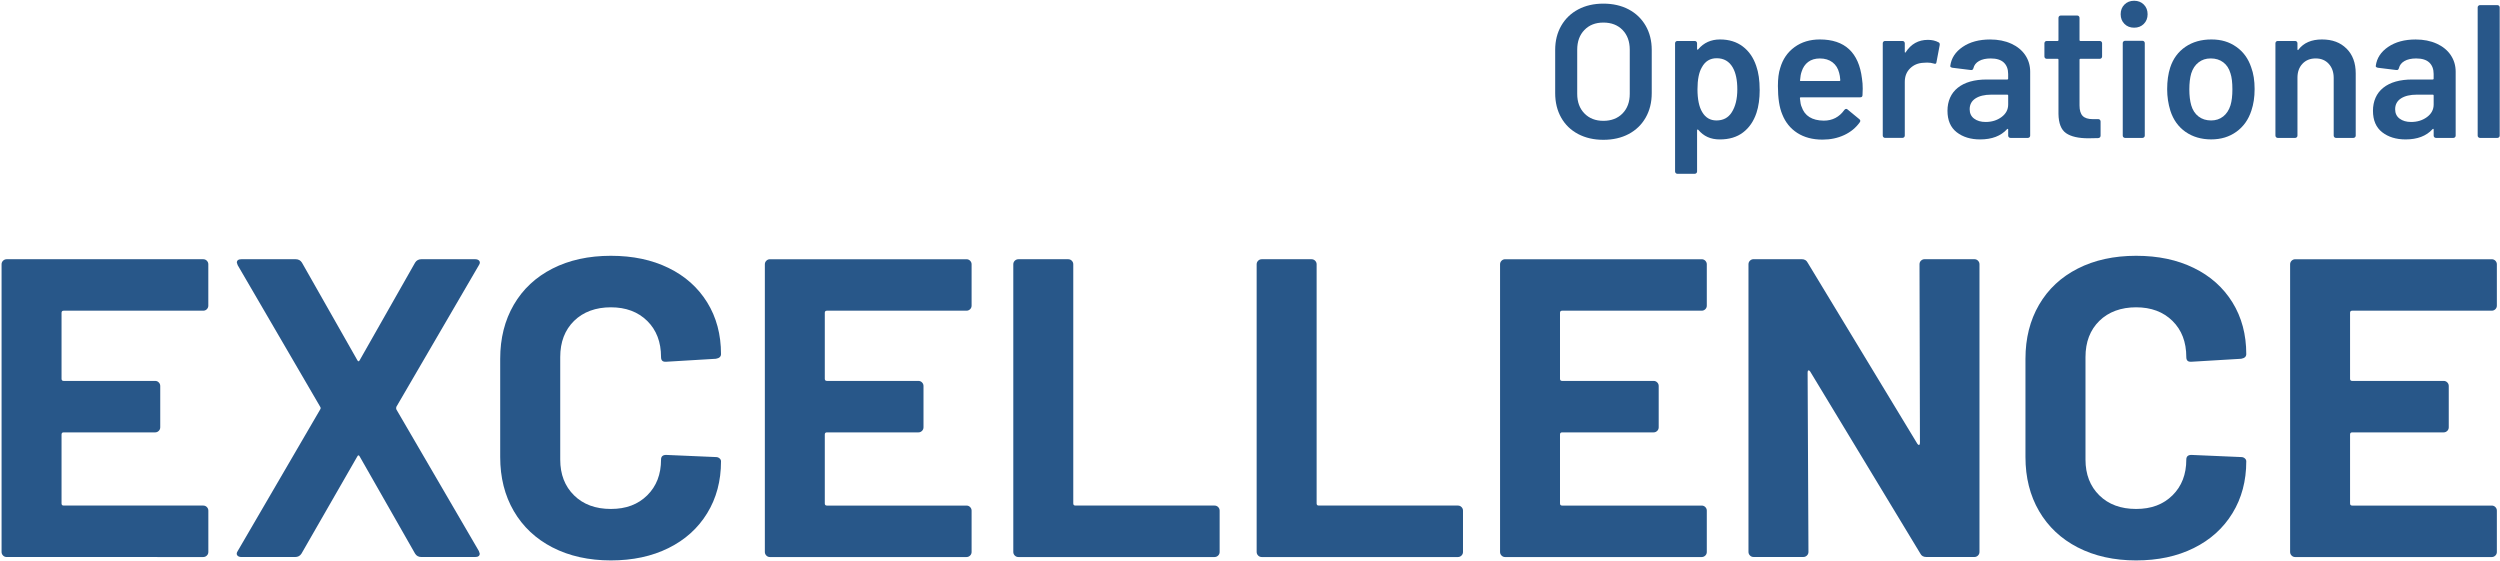 <?xml version="1.0" encoding="UTF-8"?>
<svg xmlns="http://www.w3.org/2000/svg" id="Layer_1" data-name="Layer 1" viewBox="0 0 922.53 206.87">
  <defs>
    <style>
      .cls-1 {
        isolation: isolate;
      }

      .cls-2 {
        fill: #285789;
      }
    </style>
  </defs>
  <g id="Excellence" class="cls-1">
    <g class="cls-1">
      <path class="cls-2" d="M76.33,114.1c-.37.37-.81.55-1.33.55H23.5c-.52,0-.79.26-.79.79v24.33c0,.53.26.79.79.79h33.75c.52,0,.97.18,1.33.55.37.37.55.81.55,1.33v15.23c0,.52-.18.97-.55,1.33s-.81.55-1.33.55H23.5c-.52,0-.79.26-.79.79v25.43c0,.53.26.79.79.79h51.5c.52,0,.97.18,1.33.55.37.37.55.81.55,1.33v15.23c0,.52-.18.97-.55,1.33s-.81.55-1.33.55H2.46c-.52,0-.97-.18-1.33-.55-.37-.37-.55-.81-.55-1.33v-106.13c0-.52.18-.97.55-1.33s.81-.55,1.33-.55h72.53c.52,0,.97.18,1.33.55.37.37.55.81.55,1.33v15.23c0,.53-.18.97-.55,1.33Z"></path>
      <path class="cls-2" d="M87.55,204.92c-.31-.42-.26-.94.16-1.57l30.46-52.28c.21-.31.21-.63,0-.94l-30.46-52.28-.31-.94c0-.84.57-1.26,1.73-1.26h19.94c1.04,0,1.83.42,2.35,1.26l20.41,35.95c.31.63.63.63.94,0l20.41-35.95c.52-.84,1.31-1.26,2.35-1.26h19.78c.73,0,1.26.21,1.57.63.31.42.26.94-.16,1.57l-30.46,52.28c-.11.31-.11.63,0,.94l30.46,52.28.31.94c0,.84-.58,1.26-1.73,1.26h-19.78c-1.05,0-1.83-.42-2.35-1.26l-20.41-35.8c-.31-.63-.63-.63-.94,0l-20.57,35.8c-.53.84-1.31,1.26-2.36,1.26h-19.78c-.73,0-1.26-.21-1.57-.63Z"></path>
      <path class="cls-2" d="M203.89,202.02c-6.18-3.19-10.94-7.67-14.29-13.42-3.35-5.75-5.02-12.4-5.02-19.94v-36.27c0-7.54,1.67-14.18,5.02-19.94,3.35-5.76,8.11-10.21,14.29-13.35,6.17-3.14,13.35-4.71,21.51-4.71s15.15,1.49,21.27,4.47c6.12,2.98,10.88,7.22,14.29,12.72,3.4,5.5,5.1,11.85,5.1,19.08,0,.94-.63,1.52-1.88,1.73l-18.37,1.1h-.31c-1.05,0-1.57-.57-1.57-1.73,0-5.55-1.7-9.99-5.1-13.34-3.4-3.35-7.88-5.02-13.42-5.02s-10.18,1.68-13.58,5.02c-3.4,3.35-5.1,7.8-5.1,13.34v37.84c0,5.44,1.7,9.84,5.1,13.19,3.4,3.35,7.93,5.02,13.58,5.02s10.02-1.67,13.42-5.02c3.4-3.35,5.1-7.75,5.1-13.19,0-1.15.63-1.73,1.88-1.73l18.37.79c.52,0,.97.16,1.33.47.37.31.55.68.55,1.1,0,7.22-1.7,13.61-5.1,19.15-3.4,5.55-8.16,9.84-14.29,12.87-6.12,3.04-13.22,4.55-21.27,4.55s-15.33-1.59-21.51-4.79Z"></path>
      <path class="cls-2" d="M357.98,114.1c-.37.37-.81.55-1.33.55h-51.5c-.53,0-.79.26-.79.79v24.33c0,.53.26.79.79.79h33.75c.52,0,.97.18,1.33.55.37.37.55.81.55,1.33v15.23c0,.52-.18.97-.55,1.33-.37.37-.81.55-1.33.55h-33.75c-.53,0-.79.26-.79.79v25.43c0,.53.26.79.79.79h51.5c.52,0,.97.18,1.33.55.37.37.55.81.55,1.33v15.23c0,.52-.18.97-.55,1.33s-.81.55-1.33.55h-72.53c-.53,0-.97-.18-1.33-.55-.37-.37-.55-.81-.55-1.33v-106.13c0-.52.18-.97.55-1.33.37-.37.81-.55,1.33-.55h72.53c.52,0,.97.18,1.33.55.37.37.55.81.55,1.33v15.23c0,.53-.18.97-.55,1.33Z"></path>
      <path class="cls-2" d="M374.47,205c-.37-.37-.55-.81-.55-1.33v-106.13c0-.52.18-.97.55-1.33s.81-.55,1.33-.55h18.37c.52,0,.97.18,1.33.55.37.37.55.81.55,1.33v88.23c0,.53.26.79.79.79h51.34c.52,0,.97.18,1.33.55.37.37.55.81.55,1.33v15.23c0,.52-.18.97-.55,1.33s-.81.55-1.33.55h-72.38c-.52,0-.97-.18-1.33-.55Z"></path>
      <path class="cls-2" d="M464.27,205c-.37-.37-.55-.81-.55-1.33v-106.13c0-.52.18-.97.55-1.33.37-.37.81-.55,1.33-.55h18.37c.52,0,.97.18,1.33.55.37.37.55.81.55,1.33v88.23c0,.53.26.79.79.79h51.34c.52,0,.97.18,1.33.55.37.37.55.81.55,1.33v15.23c0,.52-.18.97-.55,1.33-.37.37-.81.55-1.33.55h-72.38c-.53,0-.97-.18-1.33-.55Z"></path>
      <path class="cls-2" d="M629.28,114.1c-.37.37-.81.55-1.33.55h-51.5c-.53,0-.79.26-.79.79v24.33c0,.53.26.79.79.79h33.75c.52,0,.97.18,1.33.55.37.37.55.81.55,1.33v15.23c0,.52-.18.97-.55,1.33-.37.37-.81.55-1.33.55h-33.75c-.53,0-.79.26-.79.79v25.43c0,.53.26.79.79.79h51.5c.52,0,.97.18,1.33.55.37.37.55.81.55,1.33v15.23c0,.52-.18.97-.55,1.33s-.81.55-1.33.55h-72.53c-.53,0-.97-.18-1.33-.55-.37-.37-.55-.81-.55-1.33v-106.13c0-.52.18-.97.55-1.33.37-.37.81-.55,1.33-.55h72.53c.52,0,.97.18,1.33.55.37.37.55.81.55,1.33v15.23c0,.53-.18.97-.55,1.33Z"></path>
      <path class="cls-2" d="M708.87,96.2c.37-.37.81-.55,1.33-.55h18.37c.52,0,.97.18,1.33.55.37.37.55.81.55,1.33v106.13c0,.52-.18.97-.55,1.33s-.81.55-1.33.55h-17.74c-1.05,0-1.78-.42-2.2-1.26l-40.66-67.2c-.21-.31-.42-.44-.63-.39-.21.05-.31.29-.31.71l.31,66.25c0,.52-.18.97-.55,1.33-.37.37-.81.55-1.33.55h-18.37c-.53,0-.97-.18-1.33-.55-.37-.37-.55-.81-.55-1.33v-106.13c0-.52.18-.97.55-1.33s.81-.55,1.33-.55h17.74c1.04,0,1.78.42,2.2,1.26l40.51,66.88c.21.31.42.45.63.39.21-.05.31-.29.31-.71l-.16-65.94c0-.52.18-.97.55-1.33Z"></path>
      <path class="cls-2" d="M766.73,202.02c-6.18-3.19-10.94-7.67-14.29-13.42-3.35-5.75-5.02-12.4-5.02-19.94v-36.27c0-7.54,1.67-14.18,5.02-19.94,3.35-5.76,8.11-10.21,14.29-13.35,6.17-3.14,13.34-4.71,21.51-4.71s15.15,1.49,21.27,4.47c6.12,2.98,10.88,7.22,14.29,12.72,3.4,5.5,5.1,11.85,5.1,19.08,0,.94-.63,1.52-1.88,1.73l-18.37,1.1h-.31c-1.05,0-1.57-.57-1.57-1.73,0-5.55-1.7-9.99-5.1-13.34-3.4-3.35-7.88-5.02-13.42-5.02s-10.18,1.68-13.58,5.02c-3.4,3.35-5.1,7.8-5.1,13.34v37.84c0,5.44,1.7,9.84,5.1,13.19,3.4,3.35,7.93,5.02,13.58,5.02s10.02-1.67,13.42-5.02c3.4-3.35,5.1-7.75,5.1-13.19,0-1.15.63-1.73,1.88-1.73l18.37.79c.52,0,.97.16,1.33.47.37.31.55.68.55,1.1,0,7.22-1.7,13.61-5.1,19.15-3.4,5.55-8.16,9.84-14.29,12.87-6.12,3.04-13.21,4.55-21.27,4.55s-15.33-1.59-21.51-4.79Z"></path>
      <path class="cls-2" d="M920.82,114.1c-.37.37-.81.55-1.33.55h-51.5c-.53,0-.79.26-.79.79v24.33c0,.53.26.79.79.79h33.75c.52,0,.97.18,1.33.55.37.37.55.81.55,1.33v15.23c0,.52-.18.97-.55,1.33s-.81.55-1.33.55h-33.75c-.53,0-.79.26-.79.79v25.43c0,.53.26.79.79.79h51.5c.52,0,.97.18,1.33.55.37.37.55.81.55,1.33v15.23c0,.52-.18.97-.55,1.33-.37.37-.81.55-1.33.55h-72.53c-.53,0-.97-.18-1.33-.55-.37-.37-.55-.81-.55-1.33v-106.13c0-.52.18-.97.55-1.33s.81-.55,1.33-.55h72.53c.52,0,.97.18,1.33.55.37.37.55.81.55,1.33v15.23c0,.53-.18.97-.55,1.33Z"></path>
    </g>
  </g>
  <g id="Operational" class="cls-1">
    <g class="cls-1">
      <path class="cls-2" d="M582.36,49.46c-2.71-1.42-4.79-3.44-6.27-6.06-1.47-2.61-2.21-5.62-2.21-9.03v-15.96c0-3.36.75-6.33,2.24-8.92,1.49-2.59,3.58-4.6,6.26-6.02,2.68-1.42,5.78-2.13,9.28-2.13s6.66.71,9.34,2.13c2.68,1.42,4.77,3.43,6.27,6.02,1.49,2.59,2.24,5.57,2.24,8.92v15.96c0,3.41-.75,6.42-2.24,9.03-1.49,2.61-3.58,4.63-6.27,6.06-2.68,1.42-5.8,2.13-9.34,2.13s-6.6-.71-9.31-2.13ZM598.74,41.86c1.77-1.82,2.66-4.22,2.66-7.21v-16.31c0-3.03-.89-5.46-2.66-7.28-1.77-1.82-4.13-2.73-7.07-2.73s-5.23.91-7,2.73c-1.77,1.82-2.66,4.25-2.66,7.28v16.31c0,2.99.89,5.39,2.66,7.21,1.77,1.82,4.11,2.73,7,2.73s5.3-.91,7.07-2.73Z"></path>
      <path class="cls-2" d="M649.35,33.11c0,3.31-.4,6.16-1.19,8.54-1.03,3.08-2.67,5.48-4.94,7.21-2.26,1.73-5.12,2.59-8.58,2.59s-5.97-1.19-7.98-3.57c-.09-.09-.19-.12-.28-.07-.09.05-.14.14-.14.28v15.19c0,.23-.08.43-.25.6-.16.16-.36.25-.59.25h-6.44c-.23,0-.43-.08-.59-.25s-.25-.36-.25-.6V15.96c0-.23.08-.43.25-.6.16-.16.36-.24.59-.24h6.44c.23,0,.43.08.59.24.16.16.25.36.25.6v2.1c0,.14.05.23.14.28.09.05.19,0,.28-.14,2.05-2.43,4.74-3.64,8.05-3.64s6.11.86,8.4,2.59c2.29,1.73,3.94,4.13,4.97,7.21.84,2.38,1.26,5.3,1.26,8.75ZM641.09,32.97c0-3.41-.56-6.09-1.68-8.05-1.31-2.29-3.29-3.43-5.95-3.43-2.43,0-4.25,1.12-5.46,3.36-1.07,1.82-1.61,4.53-1.61,8.12s.58,6.49,1.75,8.4c1.21,2.05,2.96,3.08,5.25,3.08,2.47,0,4.34-.98,5.6-2.94,1.4-2.15,2.1-4.99,2.1-8.54Z"></path>
      <path class="cls-2" d="M687.36,32.9l-.07,2.17c0,.56-.28.84-.84.84h-21.91c-.23,0-.35.12-.35.35.14,1.54.35,2.59.63,3.15,1.12,3.36,3.85,5.06,8.19,5.11,3.17,0,5.69-1.31,7.56-3.92.19-.28.42-.42.7-.42.19,0,.35.07.49.21l4.34,3.57c.42.33.49.7.21,1.12-1.45,2.05-3.37,3.64-5.78,4.76-2.4,1.12-5.07,1.68-8.01,1.68-3.64,0-6.73-.82-9.28-2.45-2.54-1.63-4.4-3.92-5.56-6.86-1.07-2.52-1.61-6.02-1.61-10.5,0-2.71.28-4.9.84-6.58.93-3.27,2.7-5.85,5.29-7.74s5.71-2.83,9.35-2.83c9.19,0,14.37,4.81,15.54,14.42.19,1.17.28,2.47.28,3.92ZM667.23,22.86c-1.14.86-1.95,2.07-2.42,3.61-.28.79-.47,1.82-.56,3.08-.09.23,0,.35.28.35h14.21c.23,0,.35-.12.35-.35-.09-1.17-.23-2.05-.42-2.66-.42-1.68-1.25-2.99-2.48-3.92-1.24-.93-2.79-1.4-4.65-1.4-1.73,0-3.16.43-4.31,1.29Z"></path>
      <path class="cls-2" d="M715.35,15.61c.37.19.51.54.42,1.05l-1.19,6.3c-.05.56-.37.72-.98.49-.7-.23-1.52-.35-2.45-.35-.61,0-1.07.02-1.4.07-1.96.09-3.59.78-4.9,2.06-1.31,1.28-1.96,2.95-1.96,5v19.81c0,.23-.08.43-.25.59s-.36.25-.59.25h-6.44c-.23,0-.43-.08-.6-.25-.16-.16-.25-.36-.25-.59V15.96c0-.23.08-.43.25-.6.16-.16.36-.24.6-.24h6.44c.23,0,.43.08.59.24.16.16.25.36.25.6v3.15c0,.19.04.29.1.32s.15-.04.25-.17c1.96-3.03,4.69-4.55,8.19-4.55,1.49,0,2.8.3,3.92.91Z"></path>
      <path class="cls-2" d="M742.16,16.1c2.24,1.03,3.97,2.44,5.18,4.24,1.21,1.8,1.82,3.84,1.82,6.12v23.59c0,.23-.08.43-.24.59-.16.16-.36.25-.6.25h-6.44c-.23,0-.43-.08-.6-.25-.16-.16-.24-.36-.24-.59v-2.24c0-.14-.05-.22-.14-.25-.09-.02-.19.01-.28.11-2.29,2.52-5.6,3.78-9.94,3.78-3.5,0-6.38-.89-8.65-2.66-2.26-1.77-3.39-4.41-3.39-7.91s1.27-6.48,3.81-8.5c2.54-2.03,6.12-3.04,10.74-3.04h7.49c.23,0,.35-.12.35-.35v-1.68c0-1.82-.54-3.23-1.61-4.24-1.07-1-2.68-1.5-4.83-1.5-1.77,0-3.21.32-4.31.95-1.1.63-1.79,1.5-2.06,2.62-.14.56-.47.79-.98.7l-6.79-.84c-.23-.05-.43-.13-.6-.24-.16-.12-.22-.27-.17-.46.37-2.85,1.9-5.18,4.58-7,2.68-1.82,6.06-2.73,10.12-2.73,2.94,0,5.53.51,7.77,1.54ZM738.59,43.19c1.63-1.21,2.45-2.75,2.45-4.62v-3.29c0-.23-.12-.35-.35-.35h-5.88c-2.47,0-4.42.47-5.85,1.4-1.42.93-2.13,2.26-2.13,3.99,0,1.49.55,2.65,1.65,3.46,1.1.82,2.51,1.23,4.23,1.23,2.29,0,4.25-.61,5.88-1.82Z"></path>
      <path class="cls-2" d="M775.45,21.46c-.16.16-.36.24-.59.24h-7.14c-.23,0-.35.12-.35.35v16.87c0,1.77.39,3.06,1.15,3.85.77.79,2,1.19,3.68,1.19h2.1c.23,0,.43.08.59.25.16.16.25.36.25.59v5.25c0,.51-.28.82-.84.91l-3.64.07c-3.69,0-6.44-.63-8.26-1.89-1.82-1.26-2.75-3.64-2.8-7.14v-19.95c0-.23-.12-.35-.35-.35h-3.99c-.23,0-.43-.08-.6-.24-.16-.16-.25-.36-.25-.6v-4.9c0-.23.08-.43.25-.6.16-.16.36-.24.6-.24h3.99c.23,0,.35-.12.35-.35V6.58c0-.23.08-.43.25-.6s.36-.25.59-.25h6.09c.23,0,.43.08.59.25.16.16.25.36.25.6v8.19c0,.23.12.35.35.35h7.14c.23,0,.43.08.59.24.16.16.25.36.25.6v4.9c0,.23-.08.43-.25.6Z"></path>
      <path class="cls-2" d="M783.95,8.82c-.93-.93-1.4-2.12-1.4-3.57s.47-2.64,1.4-3.57c.93-.93,2.12-1.4,3.57-1.4s2.64.47,3.57,1.4c.93.93,1.4,2.12,1.4,3.57s-.47,2.64-1.4,3.57c-.93.93-2.12,1.4-3.57,1.4s-2.64-.47-3.57-1.4ZM783.57,50.65c-.16-.16-.25-.36-.25-.59V15.89c0-.23.08-.43.25-.59s.36-.25.6-.25h6.44c.23,0,.43.08.59.25.16.16.25.36.25.59v34.16c0,.23-.08.43-.25.59s-.36.25-.59.25h-6.44c-.23,0-.43-.08-.6-.25Z"></path>
      <path class="cls-2" d="M806.46,48.65c-2.64-1.87-4.49-4.46-5.56-7.77-.79-2.52-1.19-5.18-1.19-7.98,0-2.99.37-5.65,1.12-7.98,1.07-3.27,2.94-5.81,5.6-7.63,2.66-1.82,5.86-2.73,9.59-2.73s6.61.91,9.21,2.73c2.59,1.82,4.42,4.34,5.49,7.56.84,2.24,1.26,4.9,1.26,7.98s-.4,5.6-1.19,7.98c-1.07,3.31-2.92,5.92-5.53,7.8-2.61,1.89-5.72,2.83-9.31,2.83s-6.85-.93-9.48-2.8ZM820.39,42.98c1.24-.98,2.13-2.36,2.69-4.13.47-1.54.7-3.5.7-5.88,0-2.52-.23-4.48-.7-5.88-.51-1.77-1.4-3.14-2.66-4.09-1.26-.96-2.8-1.44-4.62-1.44s-3.22.48-4.48,1.44c-1.26.96-2.17,2.32-2.73,4.09-.47,1.63-.7,3.59-.7,5.88s.23,4.25.7,5.88c.51,1.77,1.41,3.15,2.69,4.13,1.28.98,2.83,1.47,4.65,1.47,1.73,0,3.21-.49,4.45-1.47Z"></path>
      <path class="cls-2" d="M865.89,17.92c2.26,2.24,3.4,5.3,3.4,9.17v22.96c0,.23-.08.43-.25.59s-.36.25-.6.25h-6.44c-.23,0-.43-.08-.59-.25-.16-.16-.25-.36-.25-.59v-21.28c0-2.15-.61-3.88-1.82-5.21-1.21-1.33-2.82-2-4.83-2s-3.63.65-4.87,1.96c-1.24,1.31-1.85,3.03-1.85,5.18v21.35c0,.23-.08.43-.25.59s-.36.25-.59.25h-6.44c-.23,0-.43-.08-.6-.25-.16-.16-.25-.36-.25-.59V15.96c0-.23.08-.43.25-.6.16-.16.36-.24.6-.24h6.44c.23,0,.43.08.59.24.16.16.25.36.25.6v2.24c0,.14.05.23.14.28.09.05.16,0,.21-.14,1.91-2.52,4.81-3.78,8.68-3.78s6.8,1.12,9.06,3.36Z"></path>
      <path class="cls-2" d="M899.17,16.1c2.24,1.03,3.97,2.44,5.18,4.24,1.21,1.8,1.82,3.84,1.82,6.12v23.59c0,.23-.08.43-.24.59-.16.16-.36.25-.6.25h-6.44c-.23,0-.43-.08-.6-.25-.16-.16-.24-.36-.24-.59v-2.24c0-.14-.05-.22-.14-.25-.09-.02-.19.01-.28.11-2.29,2.52-5.6,3.78-9.94,3.78-3.5,0-6.38-.89-8.65-2.66-2.26-1.77-3.39-4.41-3.39-7.91s1.27-6.48,3.81-8.5c2.54-2.03,6.12-3.04,10.74-3.04h7.49c.23,0,.35-.12.35-.35v-1.68c0-1.82-.54-3.23-1.61-4.24-1.07-1-2.68-1.5-4.83-1.5-1.77,0-3.21.32-4.31.95-1.1.63-1.79,1.5-2.06,2.62-.14.56-.47.79-.98.7l-6.79-.84c-.23-.05-.43-.13-.6-.24-.16-.12-.22-.27-.17-.46.37-2.85,1.9-5.18,4.58-7,2.68-1.82,6.06-2.73,10.12-2.73,2.94,0,5.53.51,7.77,1.54ZM895.6,43.19c1.63-1.21,2.45-2.75,2.45-4.62v-3.29c0-.23-.12-.35-.35-.35h-5.88c-2.47,0-4.42.47-5.85,1.4-1.42.93-2.13,2.26-2.13,3.99,0,1.49.55,2.65,1.65,3.46,1.1.82,2.51,1.23,4.23,1.23,2.29,0,4.25-.61,5.88-1.82Z"></path>
      <path class="cls-2" d="M914.54,50.65c-.16-.16-.25-.36-.25-.59V2.73c0-.23.08-.43.25-.59s.36-.25.6-.25h6.44c.23,0,.43.08.59.25.16.16.25.36.25.59v47.32c0,.23-.08.43-.25.59s-.36.25-.59.25h-6.44c-.23,0-.43-.08-.6-.25Z"></path>
    </g>
  </g>
</svg>
